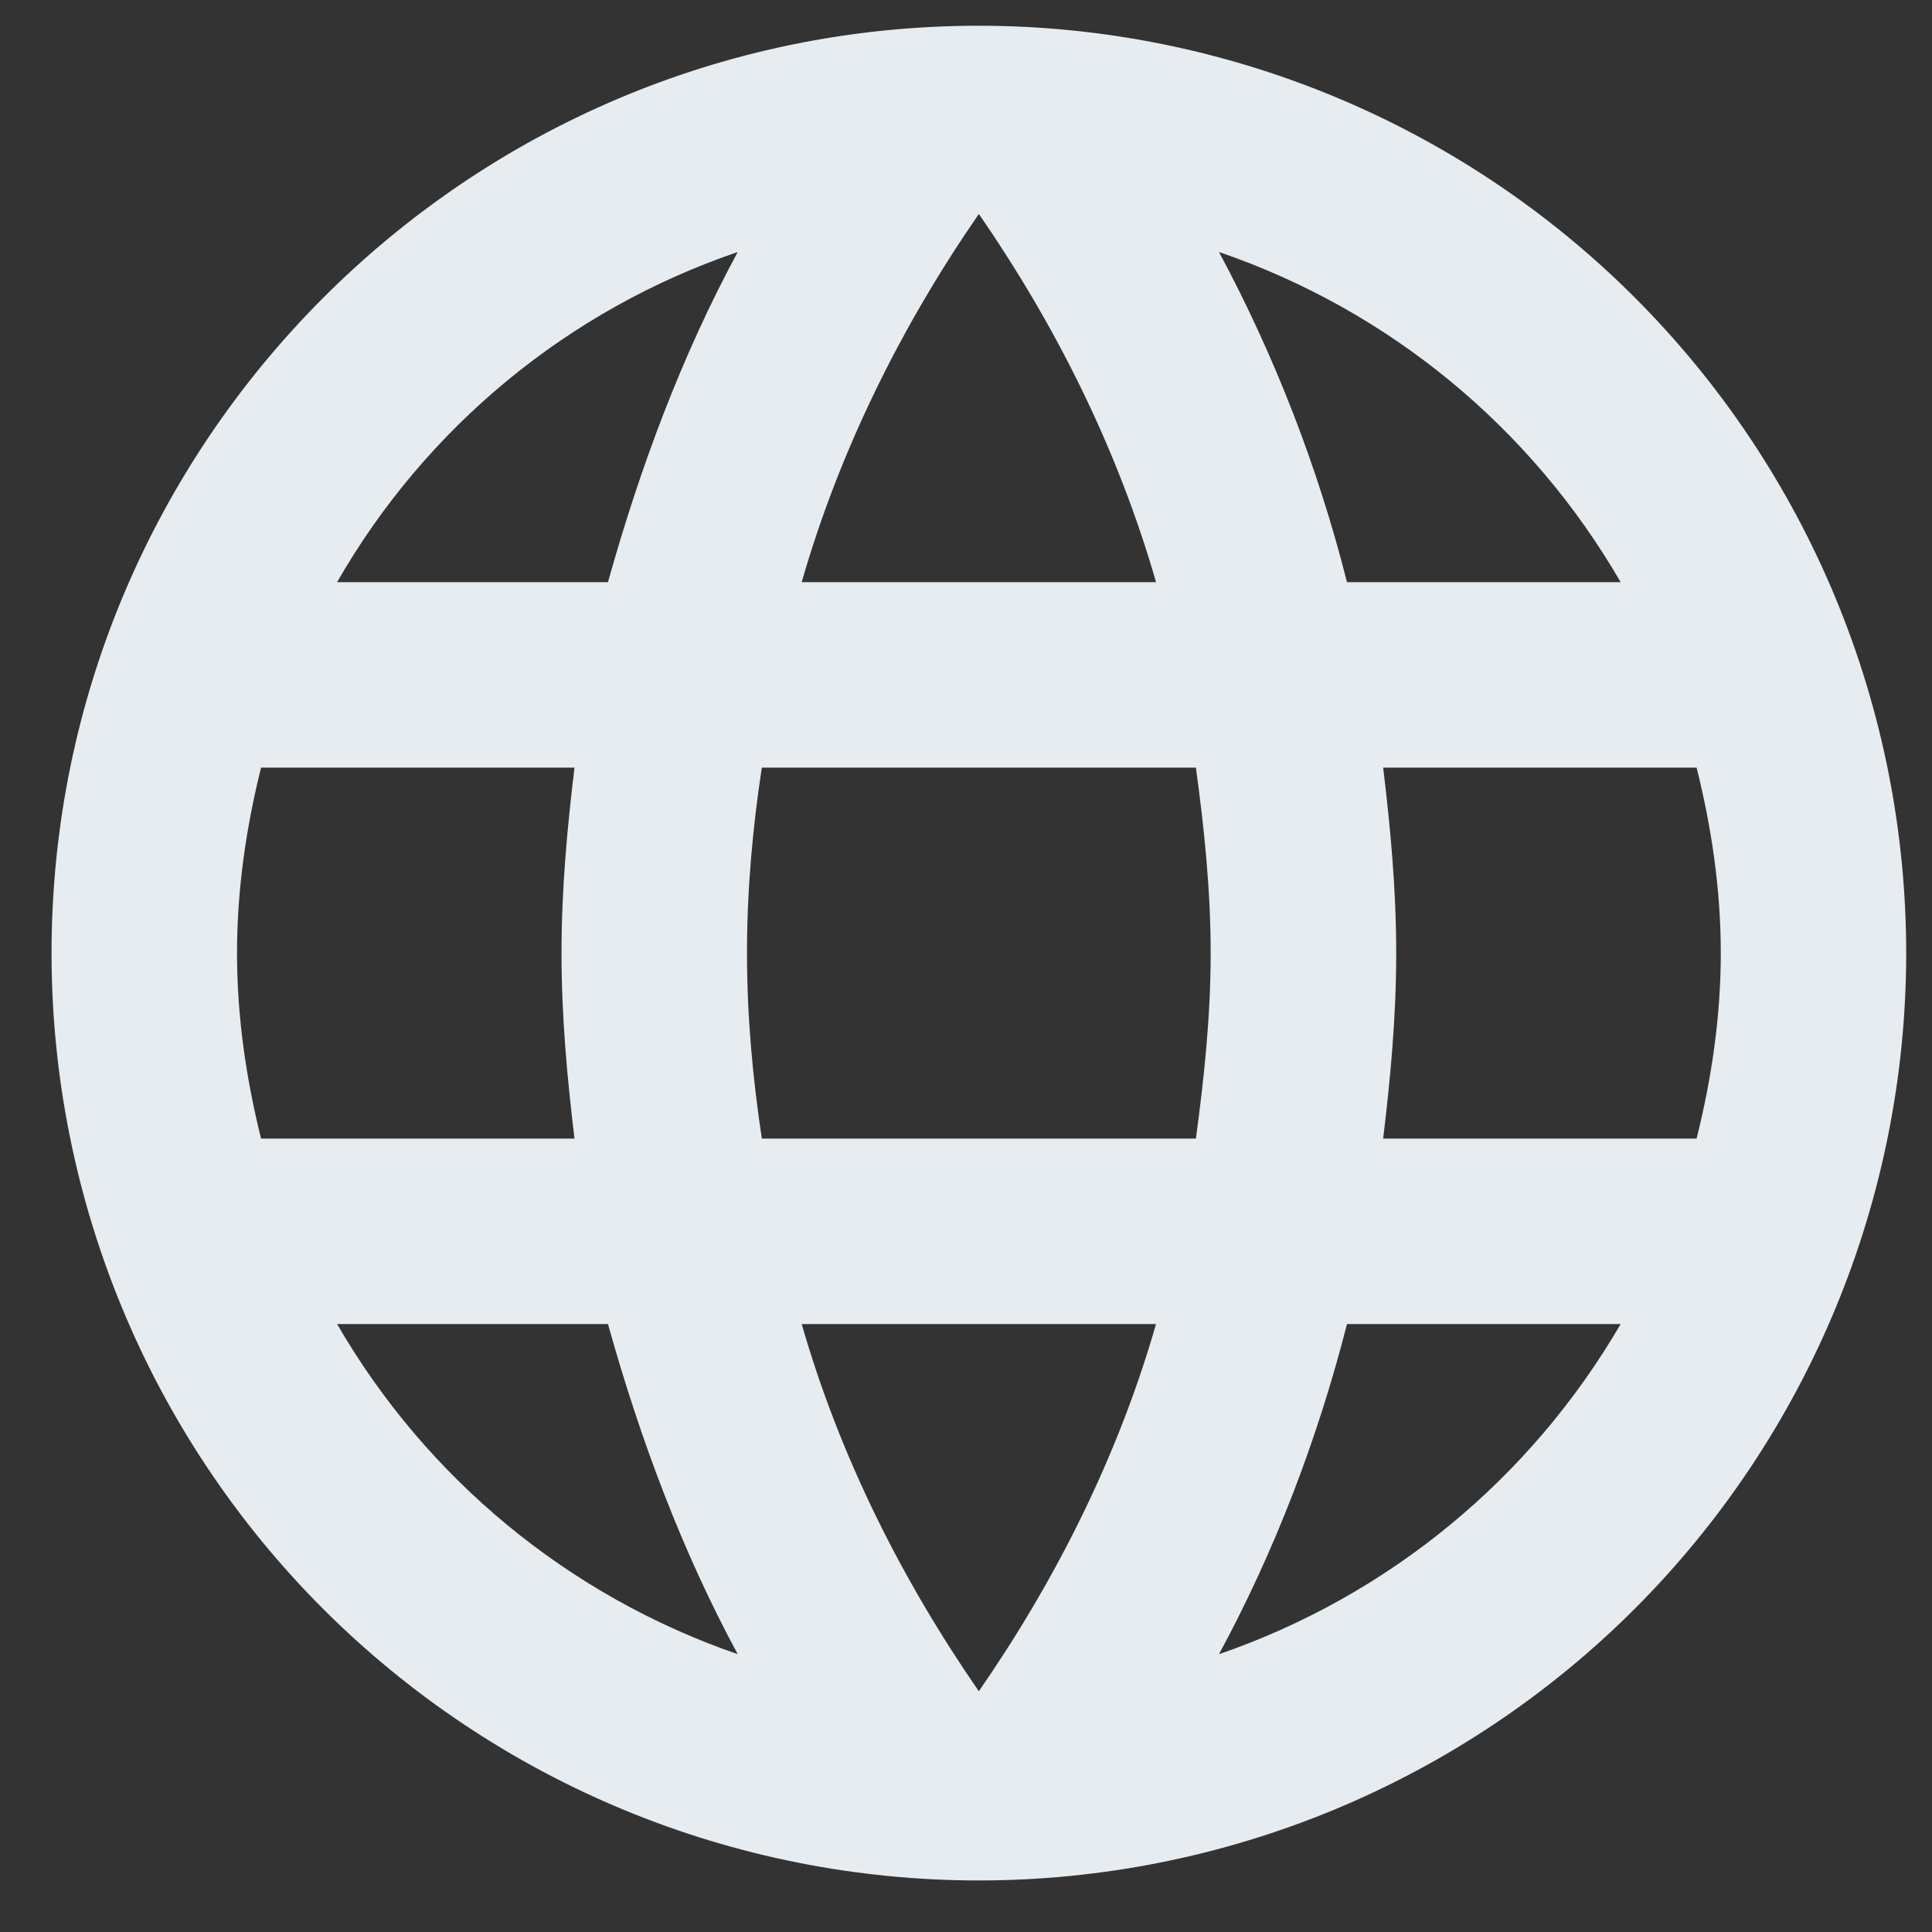 <svg width="25" height="25" viewBox="0 0 25 25" fill="none" xmlns="http://www.w3.org/2000/svg">
<rect x="0" y="0" width="25" height="25" fill="#333333" stroke="none"/>
<g clip-path="url(#clip0_4229_4246)">
<path d="M17.898 14.733C17.994 13.941 18.067 13.149 18.067 12.333C18.067 11.517 17.994 10.725 17.898 9.933H21.954C22.146 10.701 22.267 11.505 22.267 12.333C22.267 13.161 22.146 13.965 21.954 14.733M15.774 21.405C16.494 20.073 17.047 18.633 17.43 17.133H20.971C19.808 19.135 17.963 20.652 15.774 21.405ZM15.475 14.733H9.858C9.739 13.941 9.666 13.149 9.666 12.333C9.666 11.517 9.739 10.713 9.858 9.933H15.475C15.582 10.713 15.666 11.517 15.666 12.333C15.666 13.149 15.582 13.941 15.475 14.733ZM12.666 21.885C11.671 20.445 10.867 18.849 10.374 17.133H14.959C14.466 18.849 13.662 20.445 12.666 21.885ZM7.867 7.533H4.362C5.513 5.526 7.356 4.007 9.546 3.261C8.826 4.593 8.287 6.033 7.867 7.533ZM4.362 17.133H7.867C8.287 18.633 8.826 20.073 9.546 21.405C7.36 20.652 5.52 19.135 4.362 17.133ZM3.378 14.733C3.187 13.965 3.067 13.161 3.067 12.333C3.067 11.505 3.187 10.701 3.378 9.933H7.434C7.338 10.725 7.266 11.517 7.266 12.333C7.266 13.149 7.338 13.941 7.434 14.733M12.666 2.769C13.662 4.209 14.466 5.817 14.959 7.533H10.374C10.867 5.817 11.671 4.209 12.666 2.769ZM20.971 7.533H17.43C17.054 6.047 16.498 4.613 15.774 3.261C17.983 4.017 19.819 5.541 20.971 7.533ZM12.666 0.333C6.03 0.333 0.667 5.733 0.667 12.333C0.667 15.516 1.931 18.568 4.181 20.819C5.296 21.933 6.618 22.817 8.074 23.42C9.53 24.023 11.091 24.333 12.666 24.333C15.849 24.333 18.901 23.069 21.152 20.819C23.402 18.568 24.666 15.516 24.666 12.333C24.666 10.757 24.356 9.197 23.753 7.741C23.15 6.285 22.266 4.962 21.152 3.848C20.038 2.734 18.715 1.85 17.259 1.247C15.803 0.644 14.242 0.333 12.666 0.333Z" fill="#E6ECF0"/>
</g>
<defs>
<clipPath id="clip0_4229_4246">
<rect width="24" height="24" fill="white" transform="translate(0.667 0.333)"/>
</clipPath>
</defs>
</svg>
